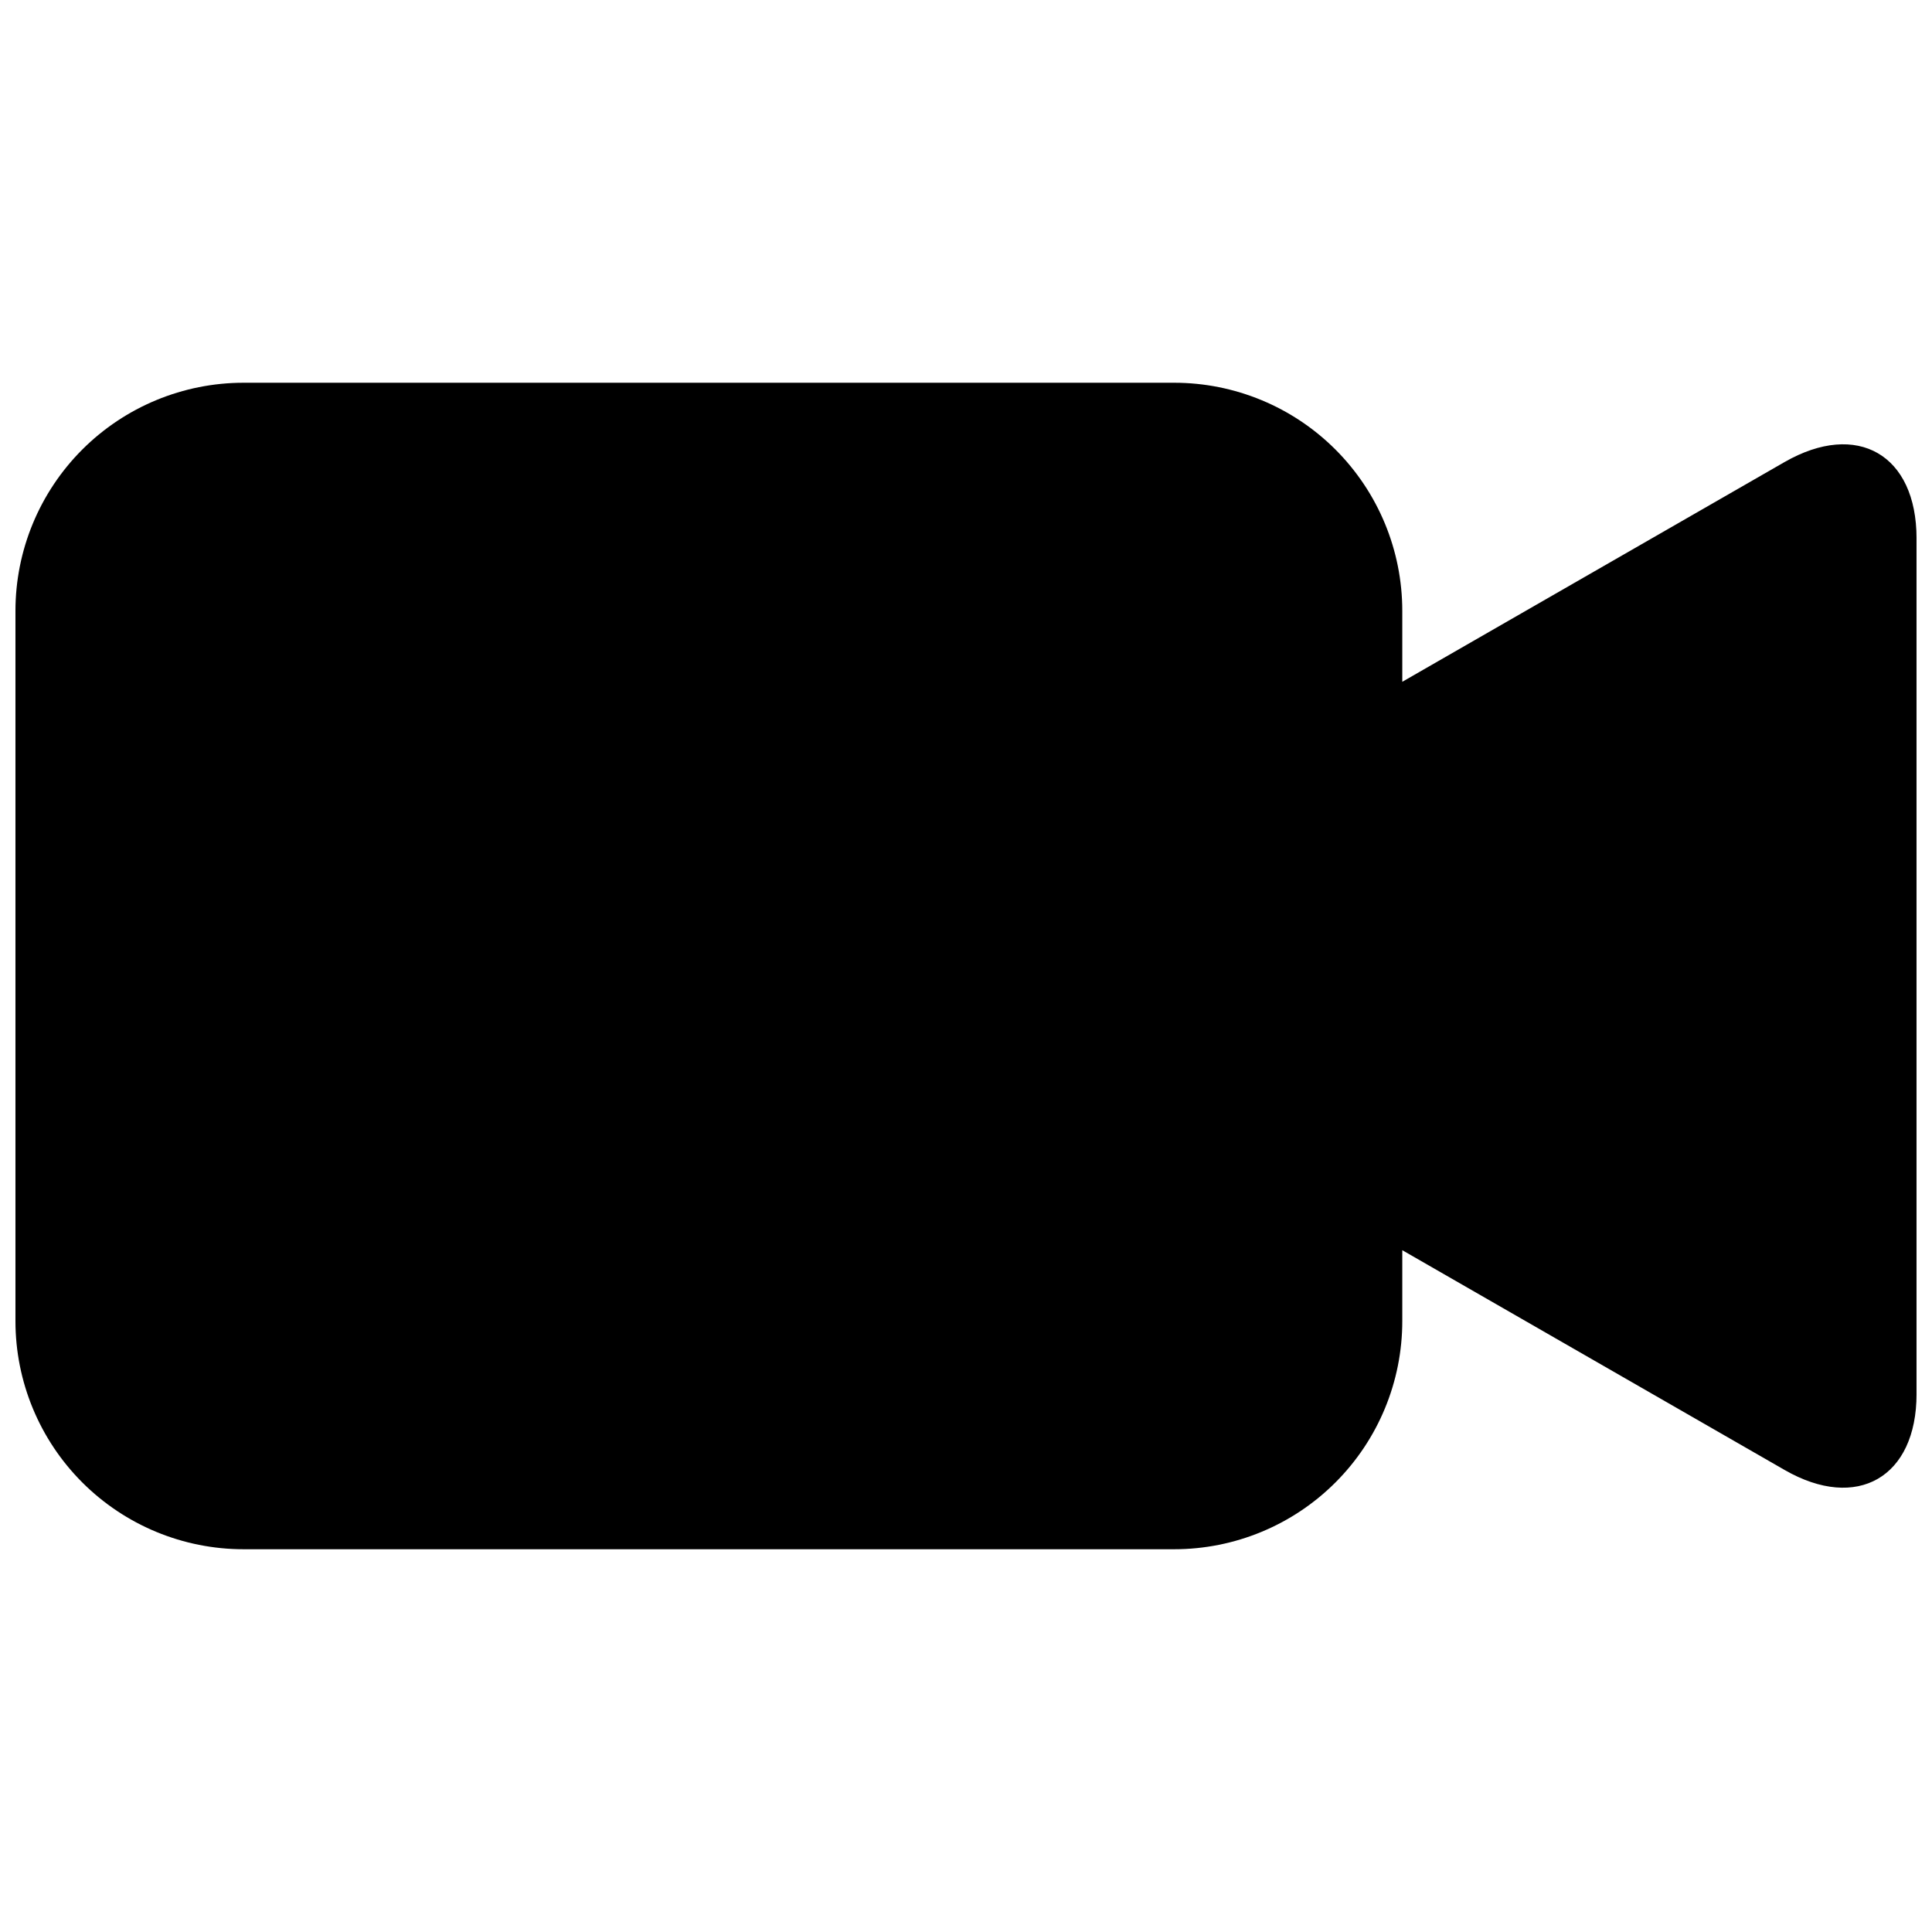 <?xml version="1.0" encoding="UTF-8"?>
<!-- The Best Svg Icon site in the world: iconSvg.co, Visit us! https://iconsvg.co -->
<svg width="800px" height="800px" version="1.1" viewBox="144 144 512 512" xmlns="http://www.w3.org/2000/svg">
 <defs>
  <clipPath id="a">
   <path d="m148.09 245h503.81v310h-503.81z"/>
  </clipPath>
 </defs>
 <g clip-path="url(#a)">
  <path d="m616.94 266.44-101.32 58.242v-18.793c0-16.035-6.367-31.41-17.707-42.75-11.336-11.336-26.715-17.707-42.75-17.707h-246.61c-16.035 0-31.41 6.371-42.75 17.707-11.336 11.34-17.707 26.715-17.707 42.75v188.22c0 16.035 6.371 31.414 17.707 42.75 11.34 11.34 26.715 17.707 42.75 17.707h246.61c16.035 0 31.414-6.367 42.75-17.707 11.34-11.336 17.707-26.715 17.707-42.75v-18.793l101.32 58.242c19.195 11.035 34.965 1.965 34.965-20.152v-226.71c0-22.219-15.719-31.285-34.965-20.254z"/>
 </g>
</svg>